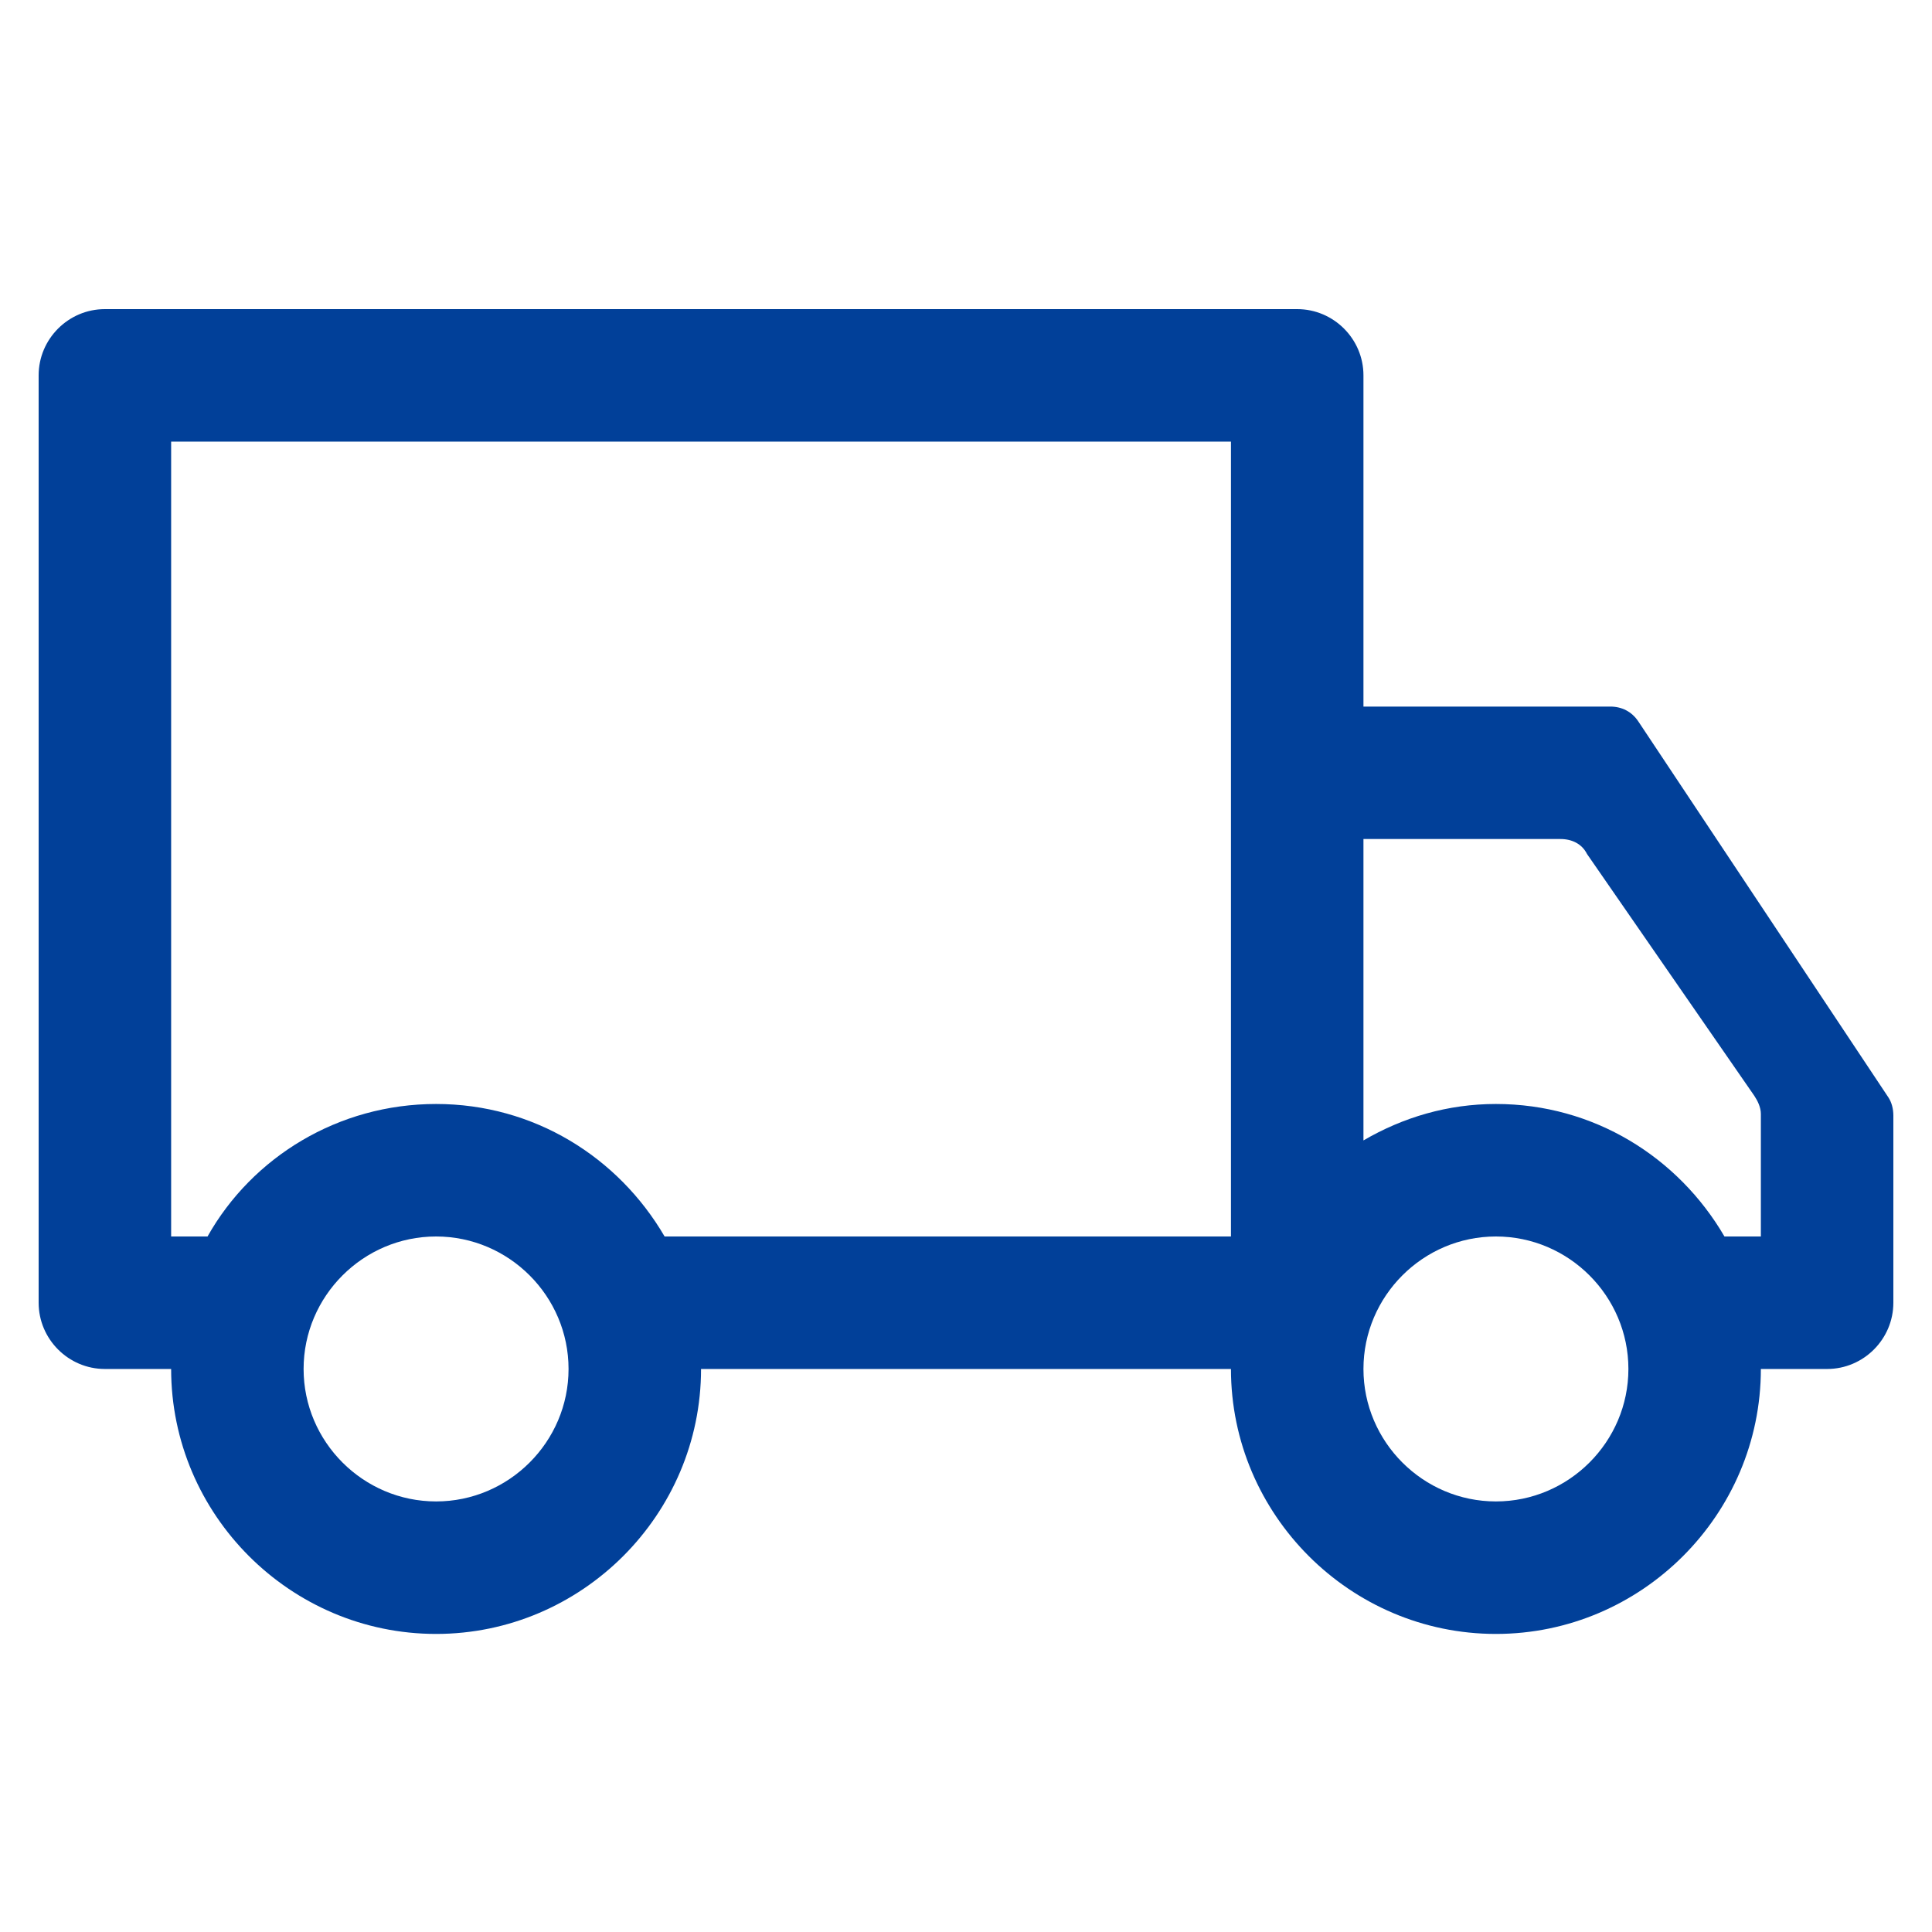 <?xml version="1.0" encoding="UTF-8"?>
<svg width="50px" height="50px" viewBox="0 0 50 50" version="1.1" xmlns="http://www.w3.org/2000/svg" xmlns:xlink="http://www.w3.org/1999/xlink">
    <title>编组 69备份 3</title>
    <defs>
        <rect id="path-1" x="0" y="0" width="50" height="50"></rect>
    </defs>
    <g id="页面-1" stroke="none" stroke-width="1" fill="none" fill-rule="evenodd">
        <g id="编组-69备份-3">
            <mask id="mask-2" fill="white">
                <use xlink:href="#path-1"></use>
            </mask>
            <use id="矩形" fill-opacity="0" fill="#D8D8D8" xlink:href="#path-1"></use>
            <g id="01运输中、物流-线性-(1)" mask="url(#mask-2)" fill="#014099" fill-rule="nonzero">
                <g transform="translate(1, 8)" id="形状">
                    <path d="M47.871,20.4 L41.4,10.671 C41.229,10.414 40.971,10.286 40.671,10.286 L34.286,10.286 L34.286,1.714 C34.286,0.771 33.514,0 32.571,0 L1.714,0 C0.771,0 0,0.771 0,1.714 L0,25.714 C0,26.657 0.771,27.429 1.714,27.429 L3.429,27.429 C3.429,31.2 6.514,34.286 10.286,34.286 C14.057,34.286 17.143,31.2 17.143,27.429 L30.857,27.429 C30.857,31.2 33.943,34.286 37.714,34.286 C41.486,34.286 44.571,31.2 44.571,27.429 L46.286,27.429 C47.229,27.429 48,26.657 48,25.714 L48,20.871 C48,20.7 47.957,20.529 47.871,20.4 Z M10.286,30.857 C8.4,30.857 6.857,29.314 6.857,27.429 C6.857,25.543 8.4,24 10.286,24 C12.171,24 13.714,25.543 13.714,27.429 C13.714,29.314 12.171,30.857 10.286,30.857 Z M30.857,24 L16.2,24 C15,21.943 12.814,20.571 10.286,20.571 C7.757,20.571 5.529,21.943 4.371,24 L3.429,24 L3.429,3.429 L30.857,3.429 L30.857,24 Z M37.714,30.857 C35.829,30.857 34.286,29.314 34.286,27.429 C34.286,25.543 35.829,24 37.714,24 C39.6,24 41.143,25.543 41.143,27.429 C41.143,29.314 39.6,30.857 37.714,30.857 Z M44.571,24 L43.629,24 C42.429,21.943 40.243,20.571 37.714,20.571 C36.471,20.571 35.314,20.914 34.286,21.514 L34.286,13.714 L39.386,13.714 C39.686,13.714 39.943,13.843 40.071,14.1 L44.4,20.357 C44.486,20.486 44.571,20.657 44.571,20.829 L44.571,24 Z"></path>
                </g>
            </g>
        </g>
    </g>
</svg>